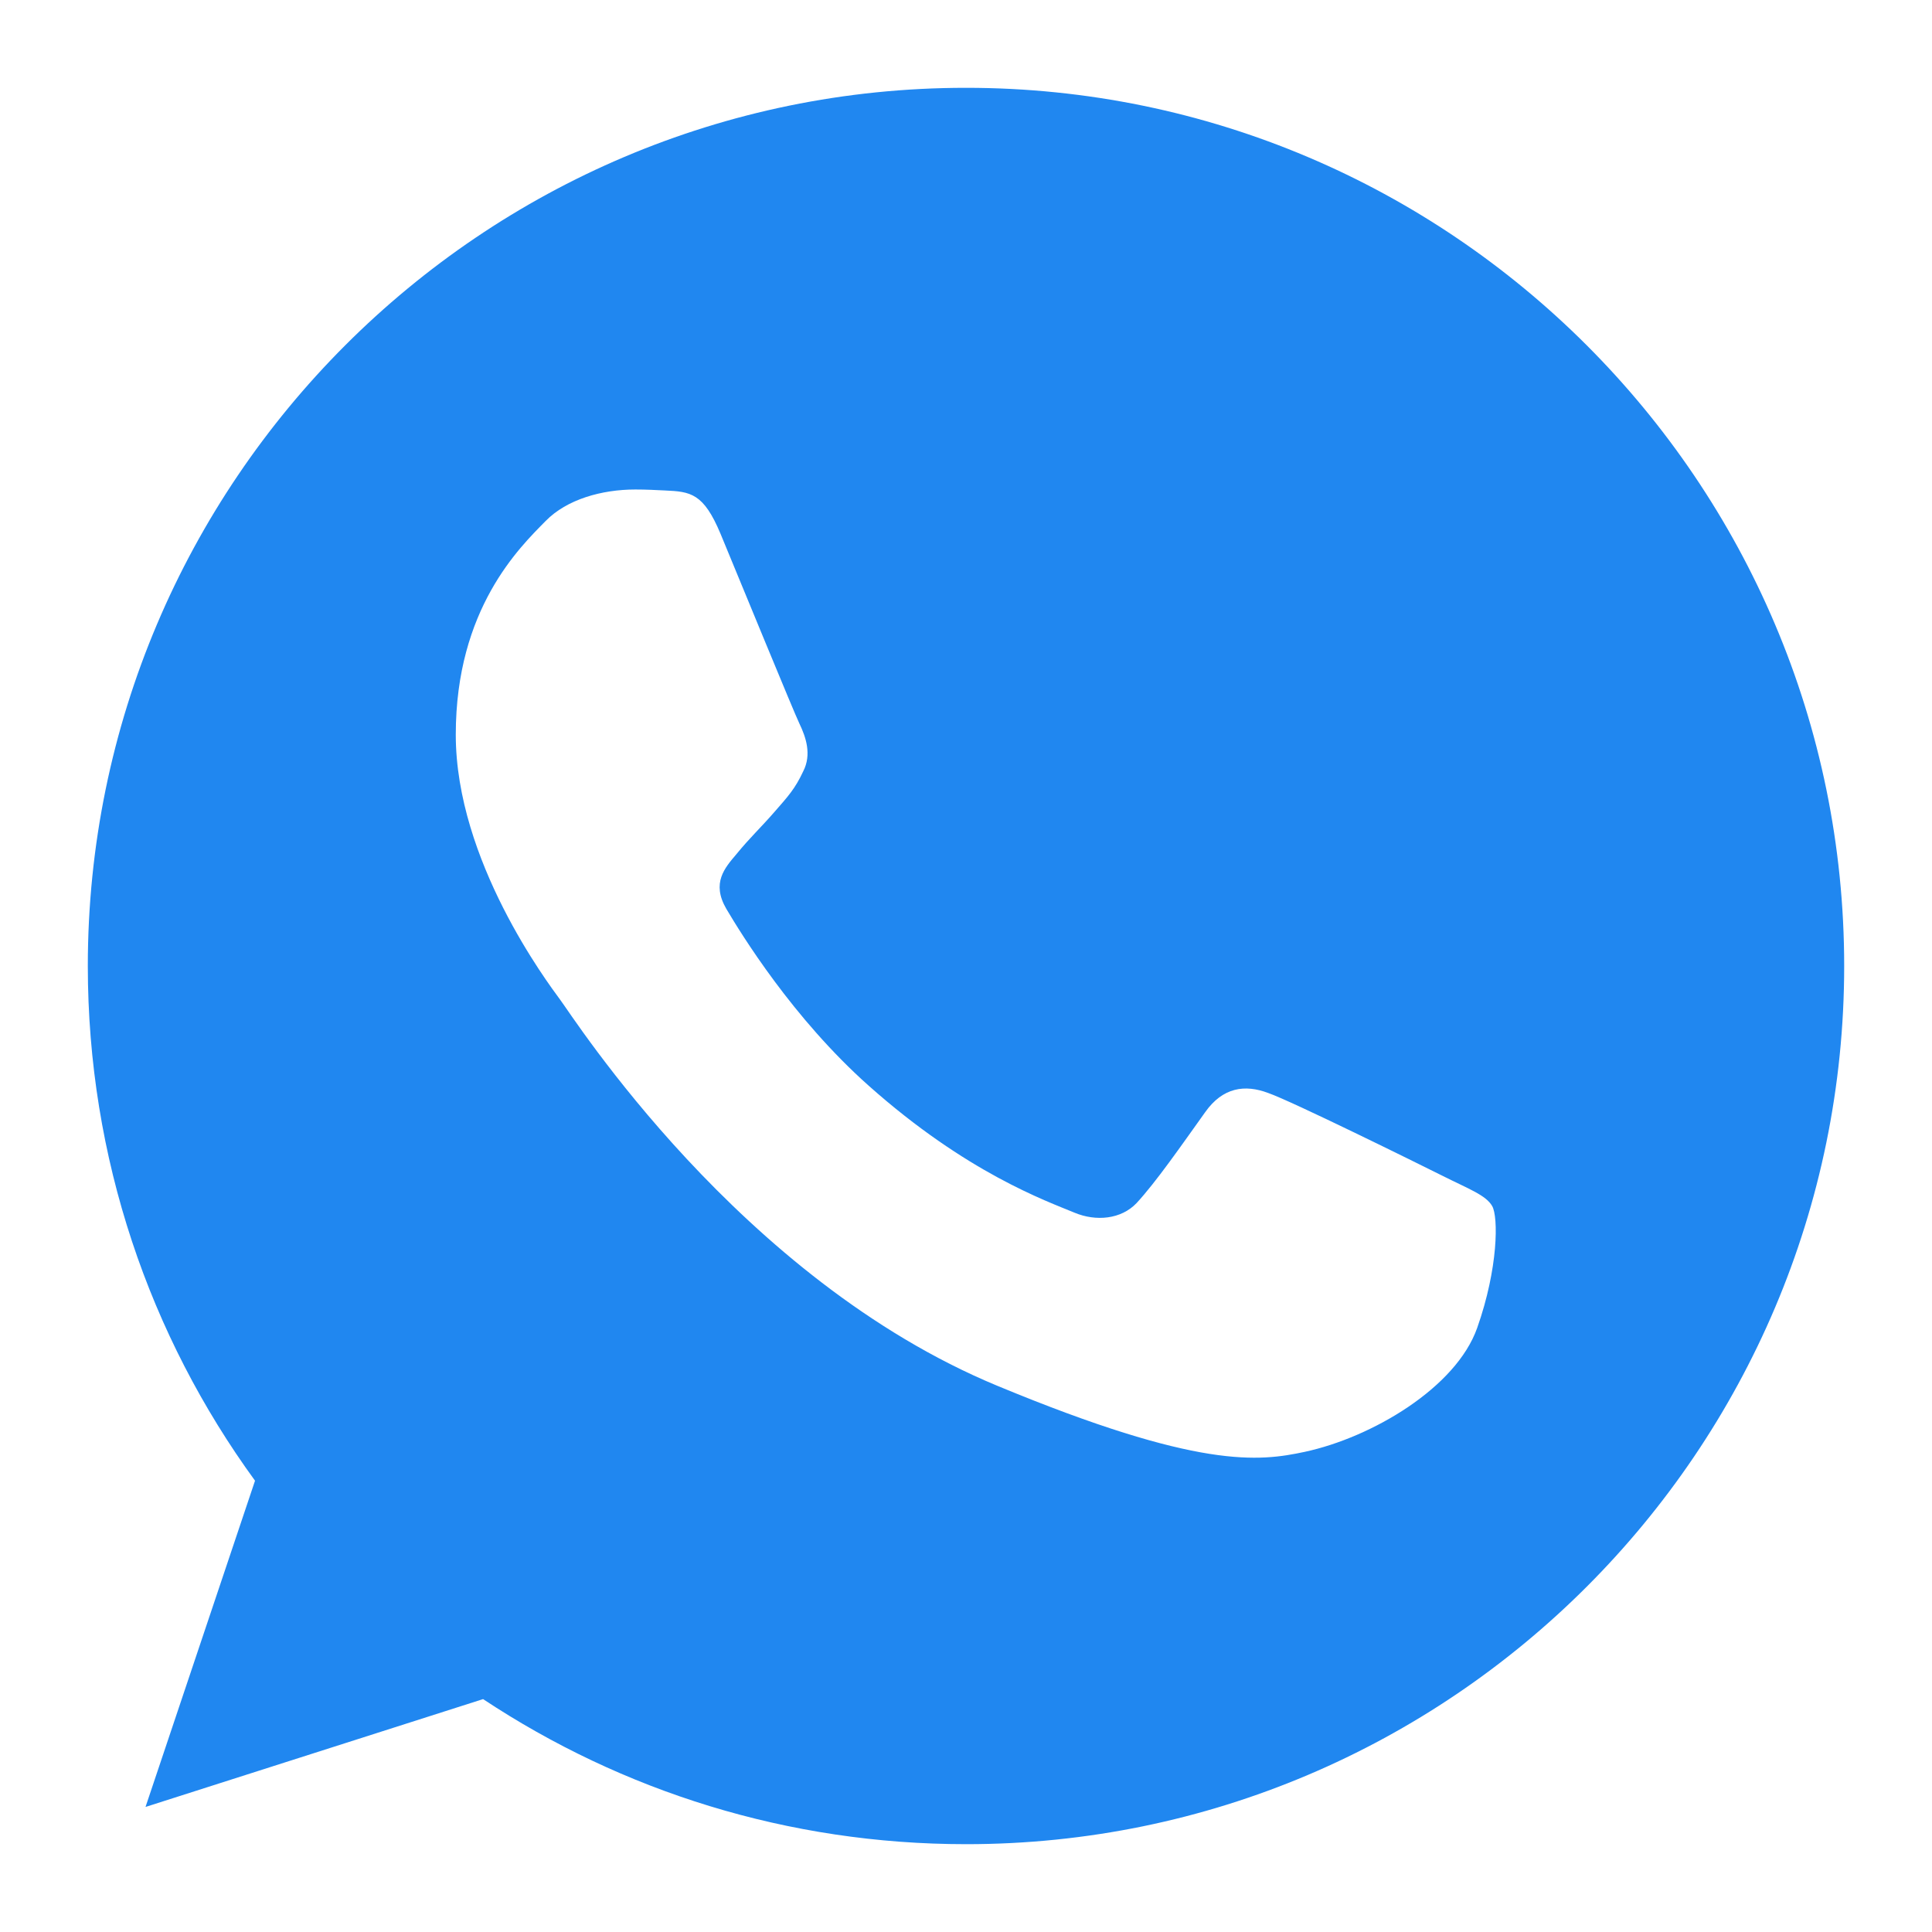 <svg width="22" height="22" viewBox="0 0 22 22" fill="none" xmlns="http://www.w3.org/2000/svg">
<path d="M11.002 1H10.998C5.484 1 1 5.485 1 11C1 13.188 1.705 15.215 2.904 16.861L1.657 20.576L5.501 19.348C7.082 20.395 8.969 21 11.002 21C16.516 21 21 16.514 21 11C21 5.486 16.516 1 11.002 1ZM16.821 15.121C16.58 15.803 15.623 16.367 14.859 16.532C14.336 16.644 13.654 16.733 11.356 15.78C8.418 14.562 6.525 11.576 6.378 11.383C6.236 11.189 5.19 9.801 5.19 8.366C5.19 6.931 5.919 6.232 6.213 5.933C6.454 5.686 6.853 5.574 7.235 5.574C7.359 5.574 7.47 5.58 7.57 5.585C7.864 5.598 8.011 5.615 8.205 6.079C8.446 6.66 9.034 8.095 9.104 8.242C9.175 8.39 9.246 8.59 9.146 8.784C9.053 8.984 8.97 9.072 8.822 9.242C8.675 9.412 8.535 9.543 8.387 9.725C8.252 9.884 8.1 10.054 8.27 10.348C8.44 10.635 9.027 11.594 9.893 12.364C11.009 13.357 11.914 13.675 12.238 13.81C12.479 13.91 12.766 13.886 12.943 13.699C13.166 13.457 13.443 13.057 13.724 12.664C13.924 12.381 14.176 12.346 14.441 12.446C14.711 12.54 16.14 13.246 16.434 13.393C16.727 13.54 16.921 13.61 16.992 13.734C17.062 13.857 17.062 14.439 16.821 15.121Z" fill="#2087F0"/>
</svg>
